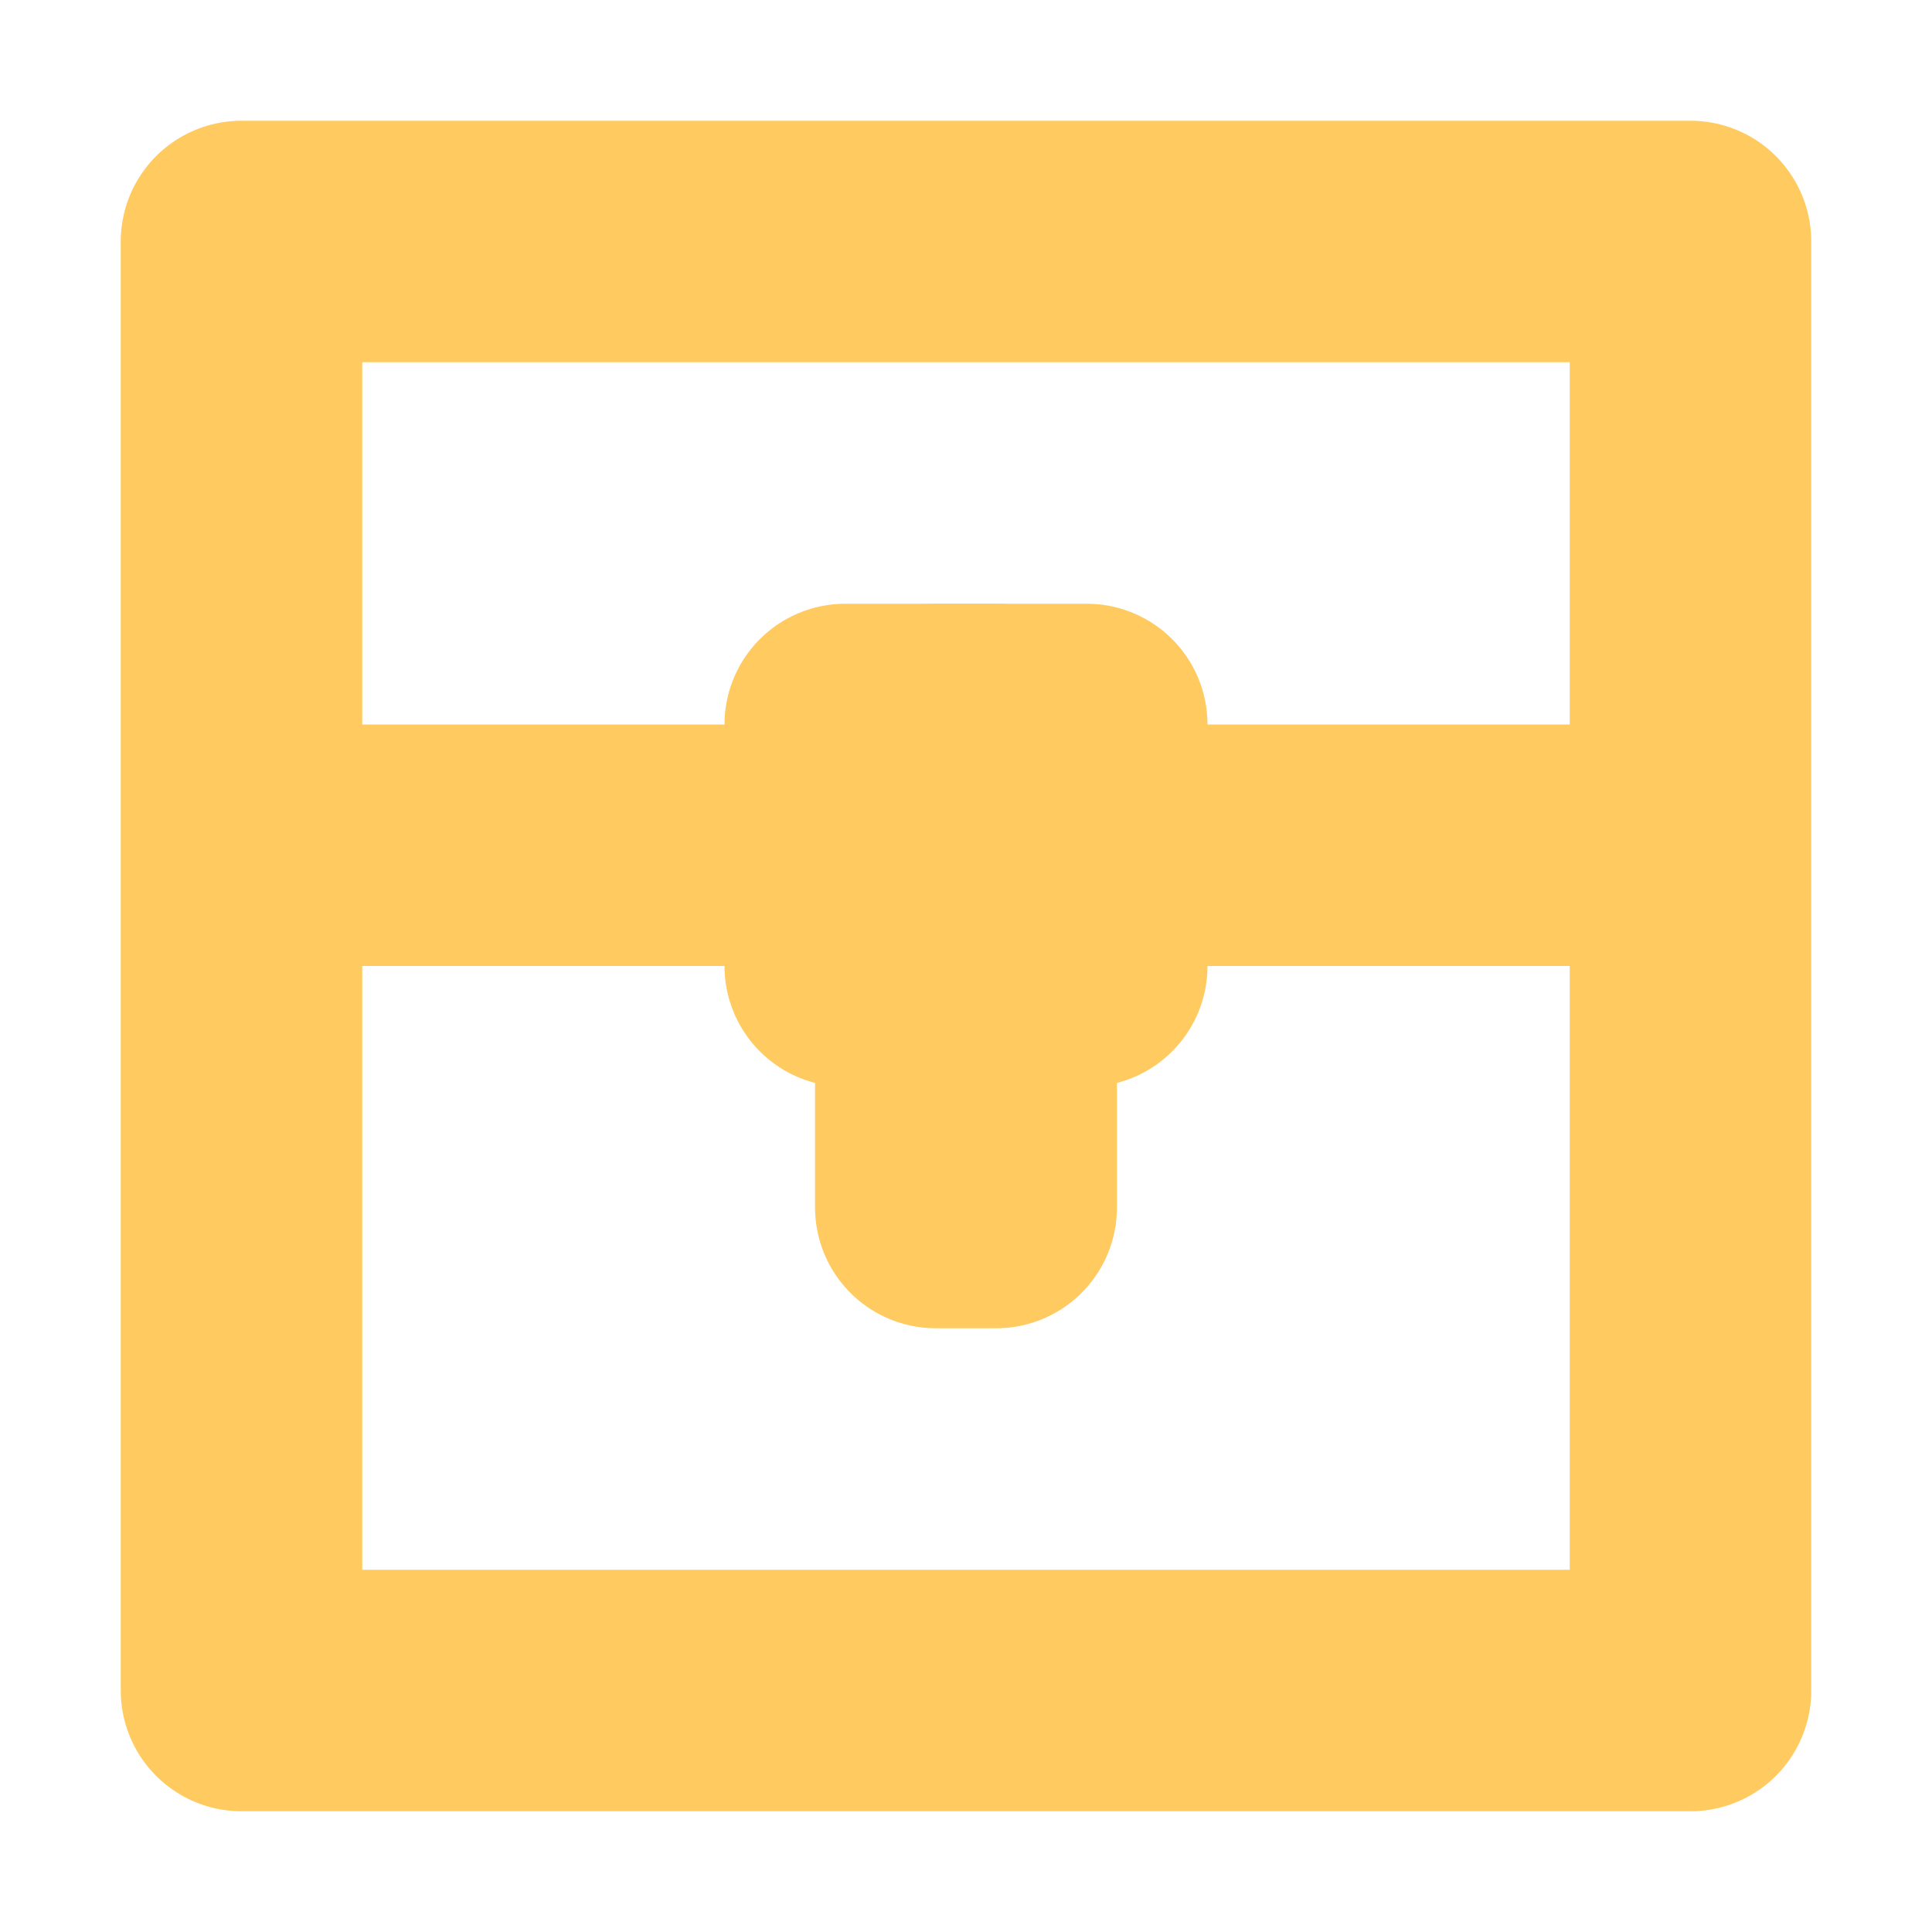 <svg xmlns="http://www.w3.org/2000/svg" width="16" height="16"><path d="M2 2h12v12H2z" style="fill:none;fill-opacity:1;stroke:#ffca5f;stroke-width:2;stroke-linecap:round;stroke-linejoin:round;stroke-dasharray:none;stroke-opacity:1"/><path d="M7 6h2v2H7zM3 7h10" style="fill:none;fill-opacity:1;stroke:#ffca5f;stroke-width:2;stroke-linecap:round;stroke-linejoin:round;stroke-dasharray:none;stroke-opacity:1"/><path d="M7.75 6h.5v4h-.5z" style="fill:none;fill-opacity:1;stroke:#ffca5f;stroke-width:2;stroke-linecap:round;stroke-linejoin:round;stroke-dasharray:none;stroke-opacity:1"/></svg>